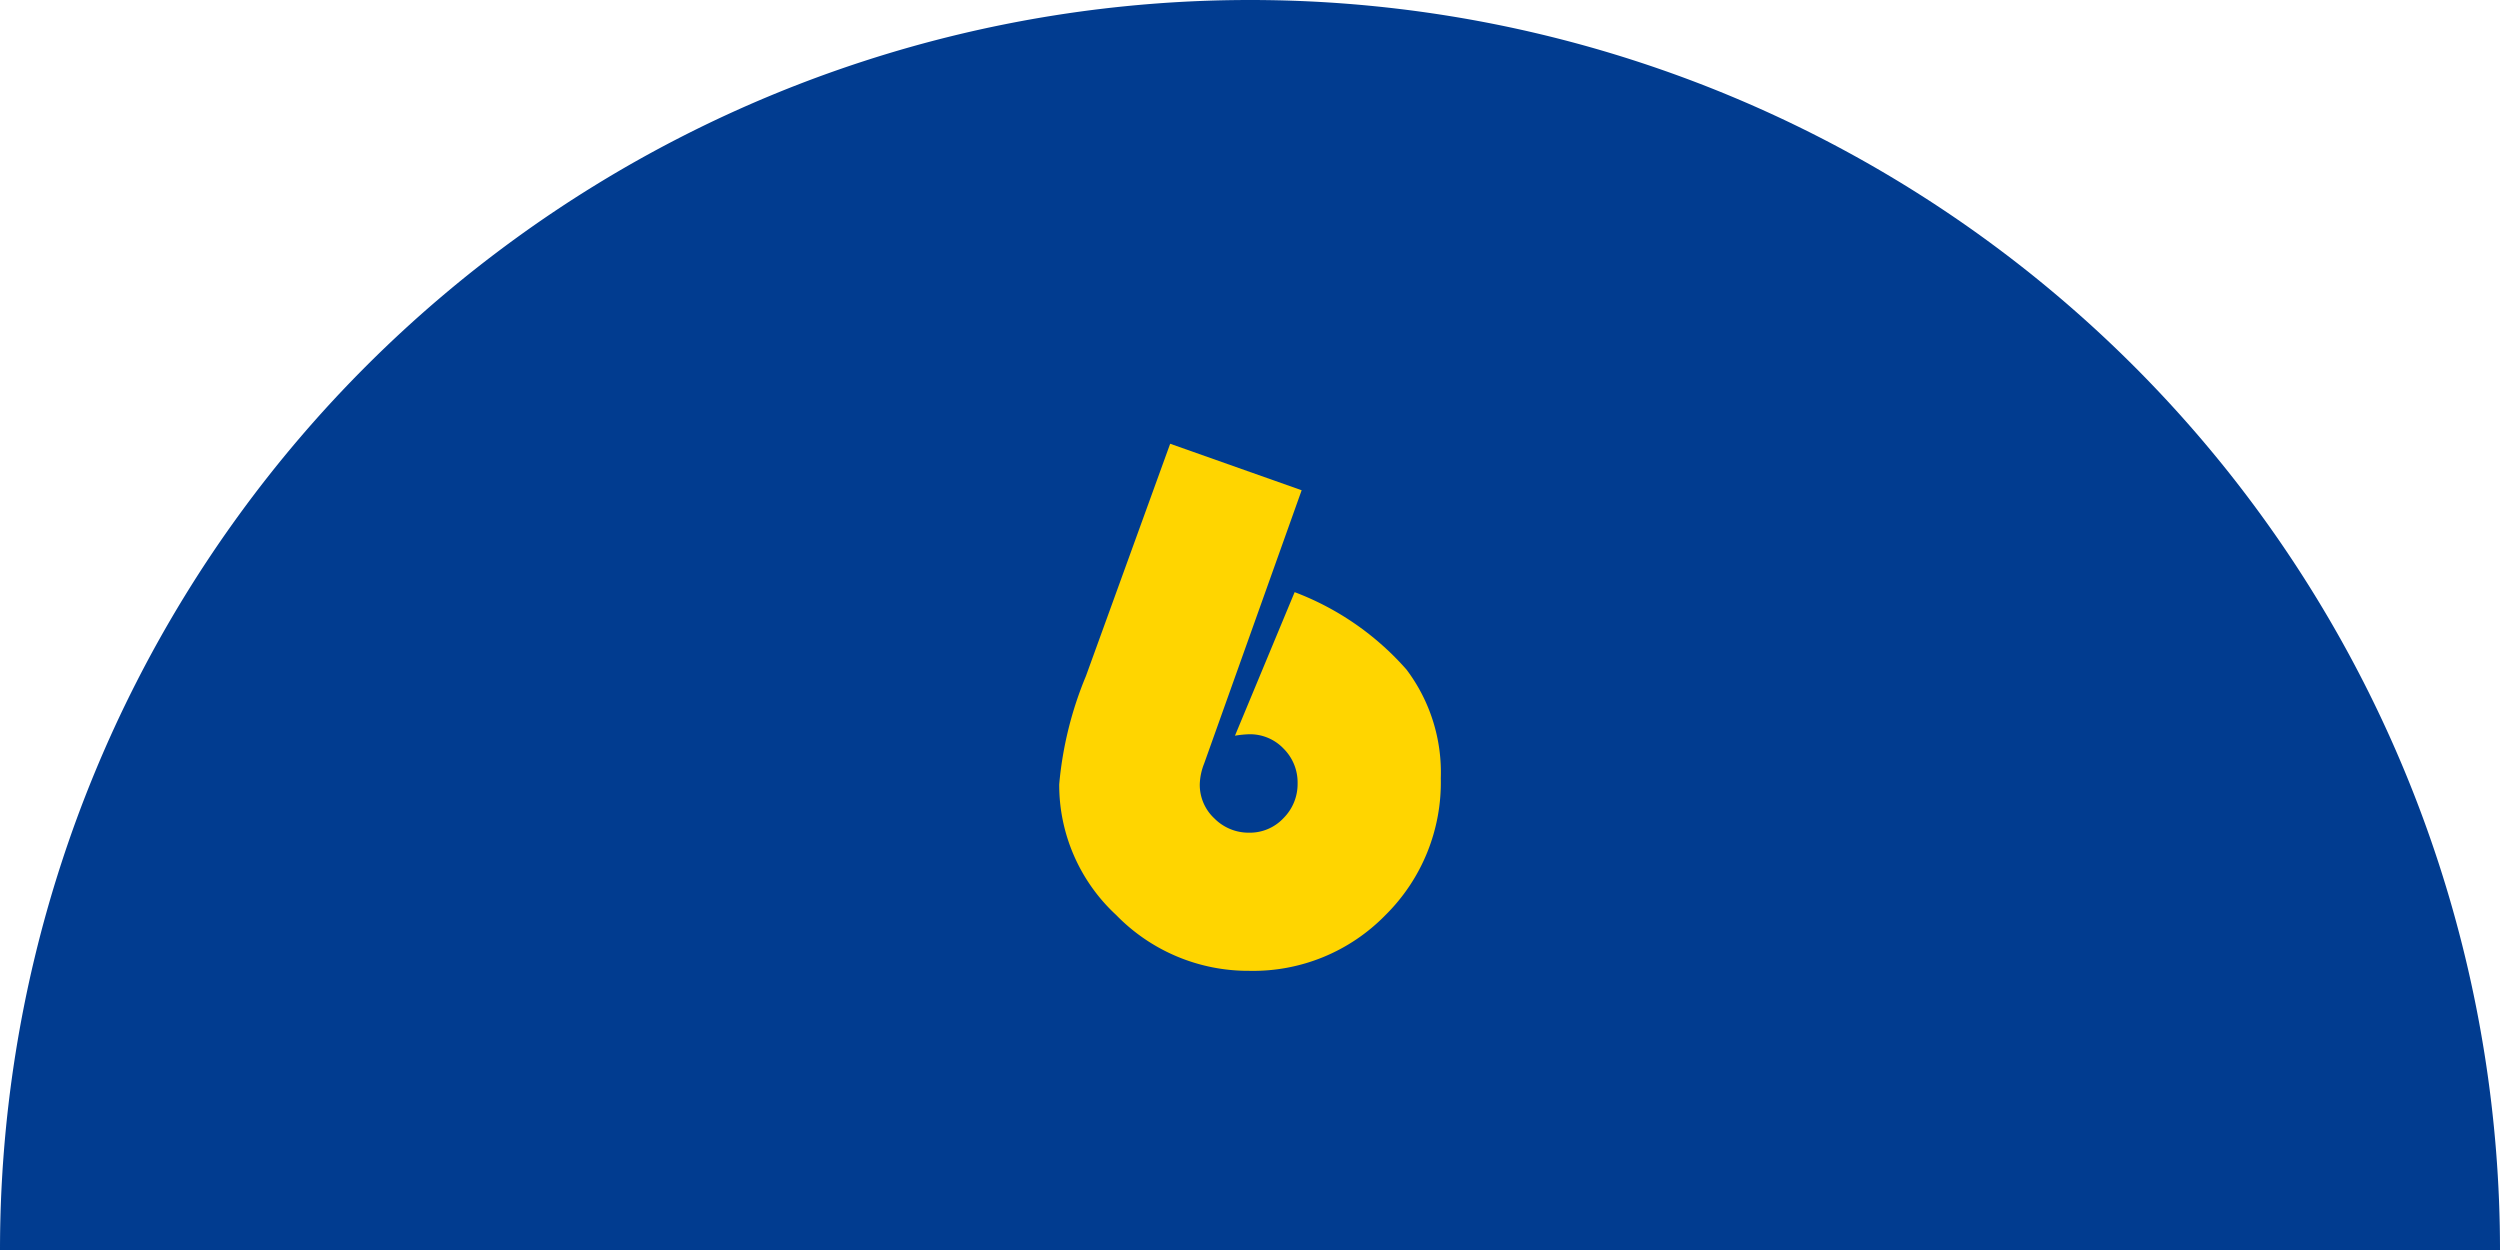 <svg xmlns="http://www.w3.org/2000/svg" width="120" height="60" viewBox="0 0 120 60"><g transform="translate(-1045 -9175)"><path d="M0,60a60,60,0,1,1,120,0Z" transform="translate(1045 9175)" fill="#013c90"/><path d="M-3.832-24.7l6.311,2.232L-2.2-9.352a2.9,2.9,0,0,0-.211,1,2.2,2.2,0,0,0,.7,1.635,2.311,2.311,0,0,0,1.67.686,2.209,2.209,0,0,0,1.644-.694A2.317,2.317,0,0,0,2.285-8.4a2.288,2.288,0,0,0-.677-1.67,2.223,2.223,0,0,0-1.644-.686,4.951,4.951,0,0,0-.686.07l2.865-6.891a13.513,13.513,0,0,1,5.37,3.718A8.2,8.2,0,0,1,9.158-8.648,8.951,8.951,0,0,1,6.5-2.074,8.864,8.864,0,0,1-.035.6a8.838,8.838,0,0,1-6.39-2.681A8.506,8.506,0,0,1-9.158-8.35a17.523,17.523,0,0,1,1.283-5.2Z" transform="translate(1105 9221)" fill="#ffd500"/></g></svg>